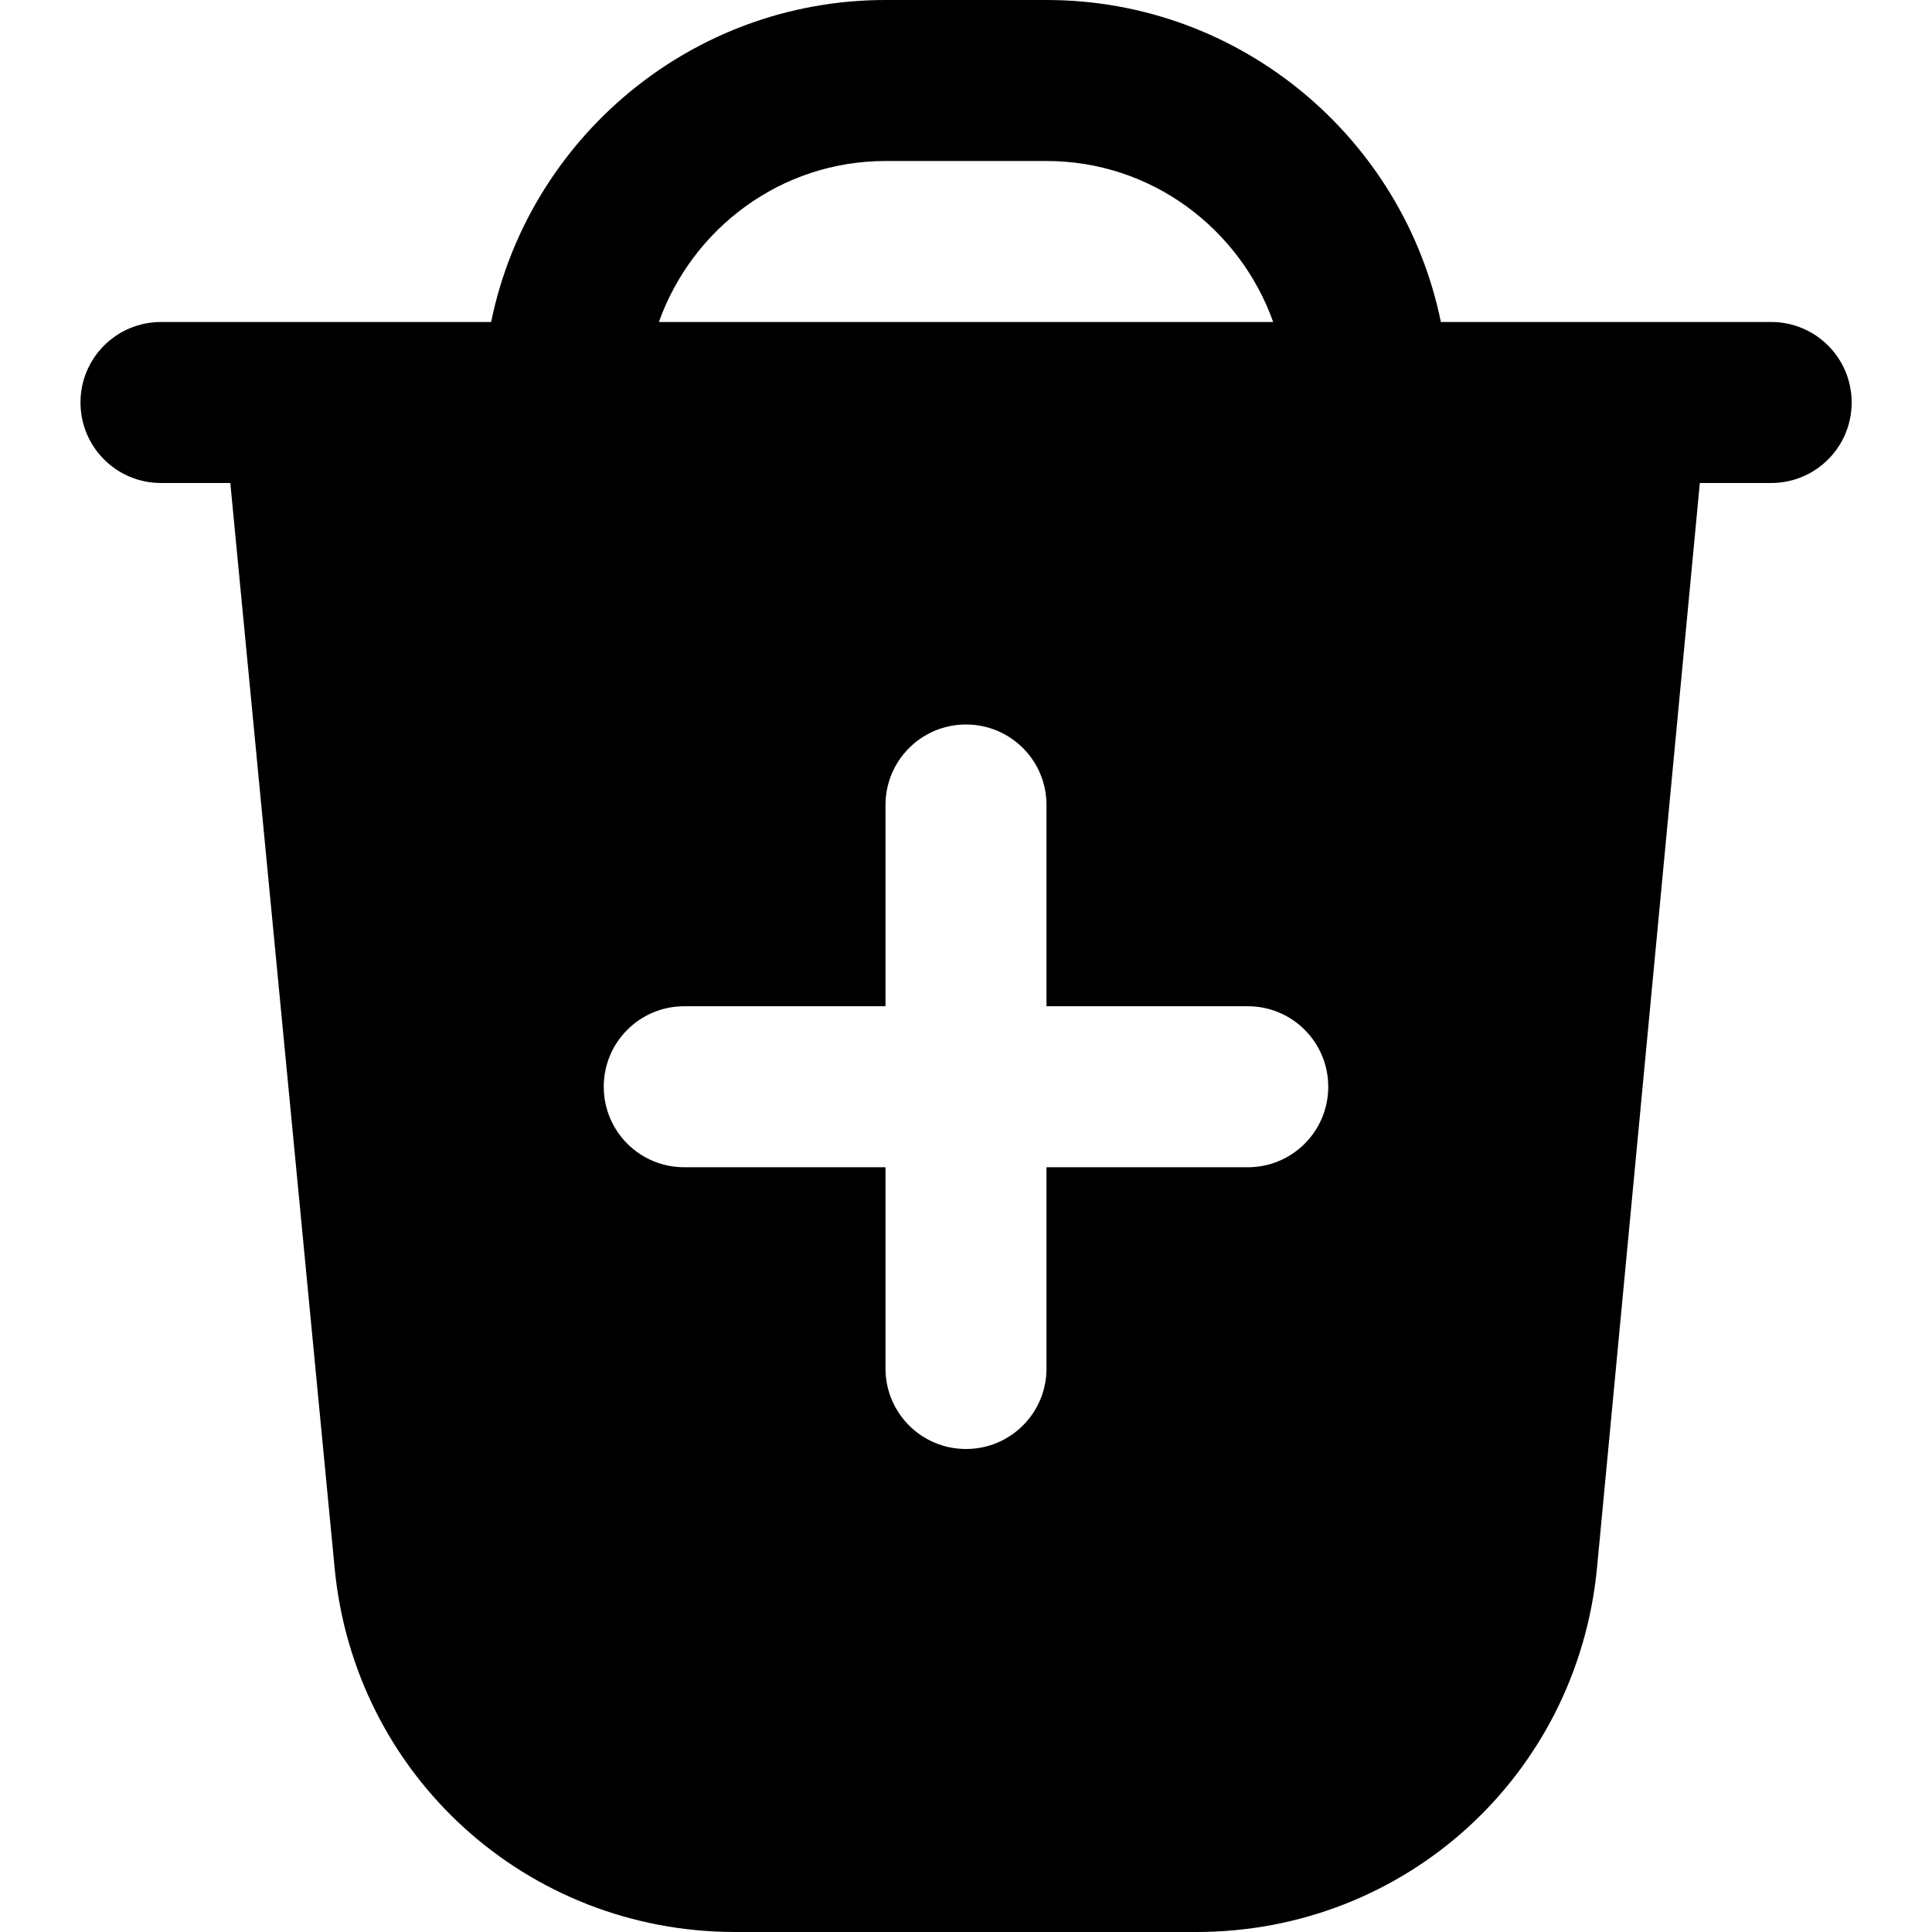 <?xml version="1.0" encoding="UTF-8"?>
<svg xmlns="http://www.w3.org/2000/svg" id="Layer_1" data-name="Layer 1" viewBox="0 0 24 24">
  <path d="m22,4h-4.101c-.465-2.279-2.484-4-4.899-4h-2c-2.414,0-4.434,1.721-4.899,4H2c-.553,0-1,.447-1,1s.447,1,1,1h.861l1.296,13.479c.247,2.578,2.387,4.521,4.977,4.521h5.728c2.593,0,4.732-1.947,4.977-4.528l1.277-13.472h.886c.553,0,1-.447,1-1s-.447-1-1-1Zm-11-2h2c1.302,0,2.402.839,2.816,2h-7.631c.414-1.161,1.514-2,2.816-2Zm4.5,12.5h-2.5v2.5c0,.553-.447,1-1,1s-1-.447-1-1v-2.5h-2.5c-.553,0-1-.447-1-1s.447-1,1-1h2.5v-2.5c0-.553.447-1,1-1s1,.447,1,1v2.5h2.5c.553,0,1,.447,1,1s-.447,1-1,1Z"/>
</svg>

